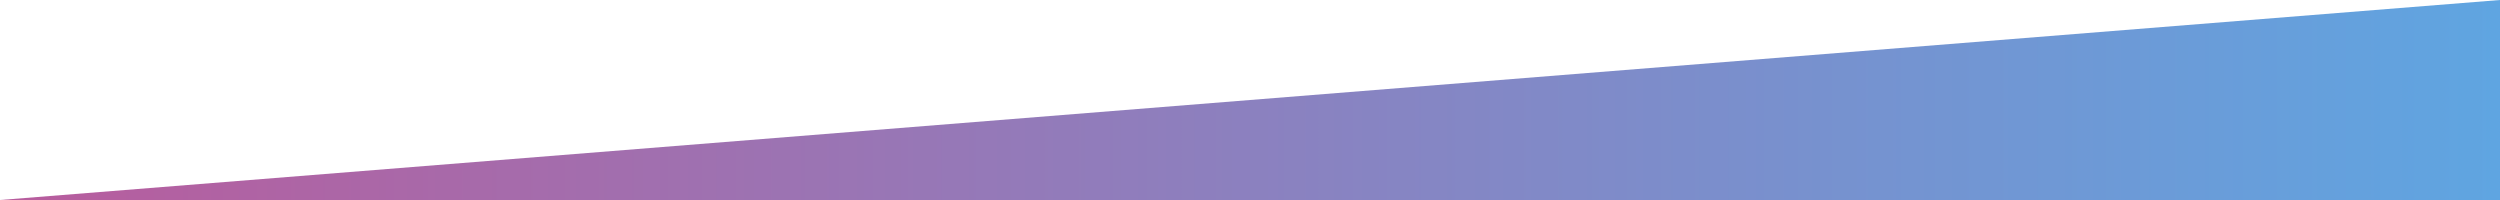 <svg fill="none" height="30" preserveAspectRatio="none" viewBox="0 0 375 30" width="375" xmlns="http://www.w3.org/2000/svg" xmlns:xlink="http://www.w3.org/1999/xlink"><linearGradient id="a" gradientUnits="userSpaceOnUse" x1="375" x2="0" y1="15" y2="15"><stop offset="0" stop-color="#5fa5e1"/><stop offset="1" stop-color="#b85c9d"/></linearGradient><path d="m375 0-375 30h375z" fill="url(#a)"/></svg>